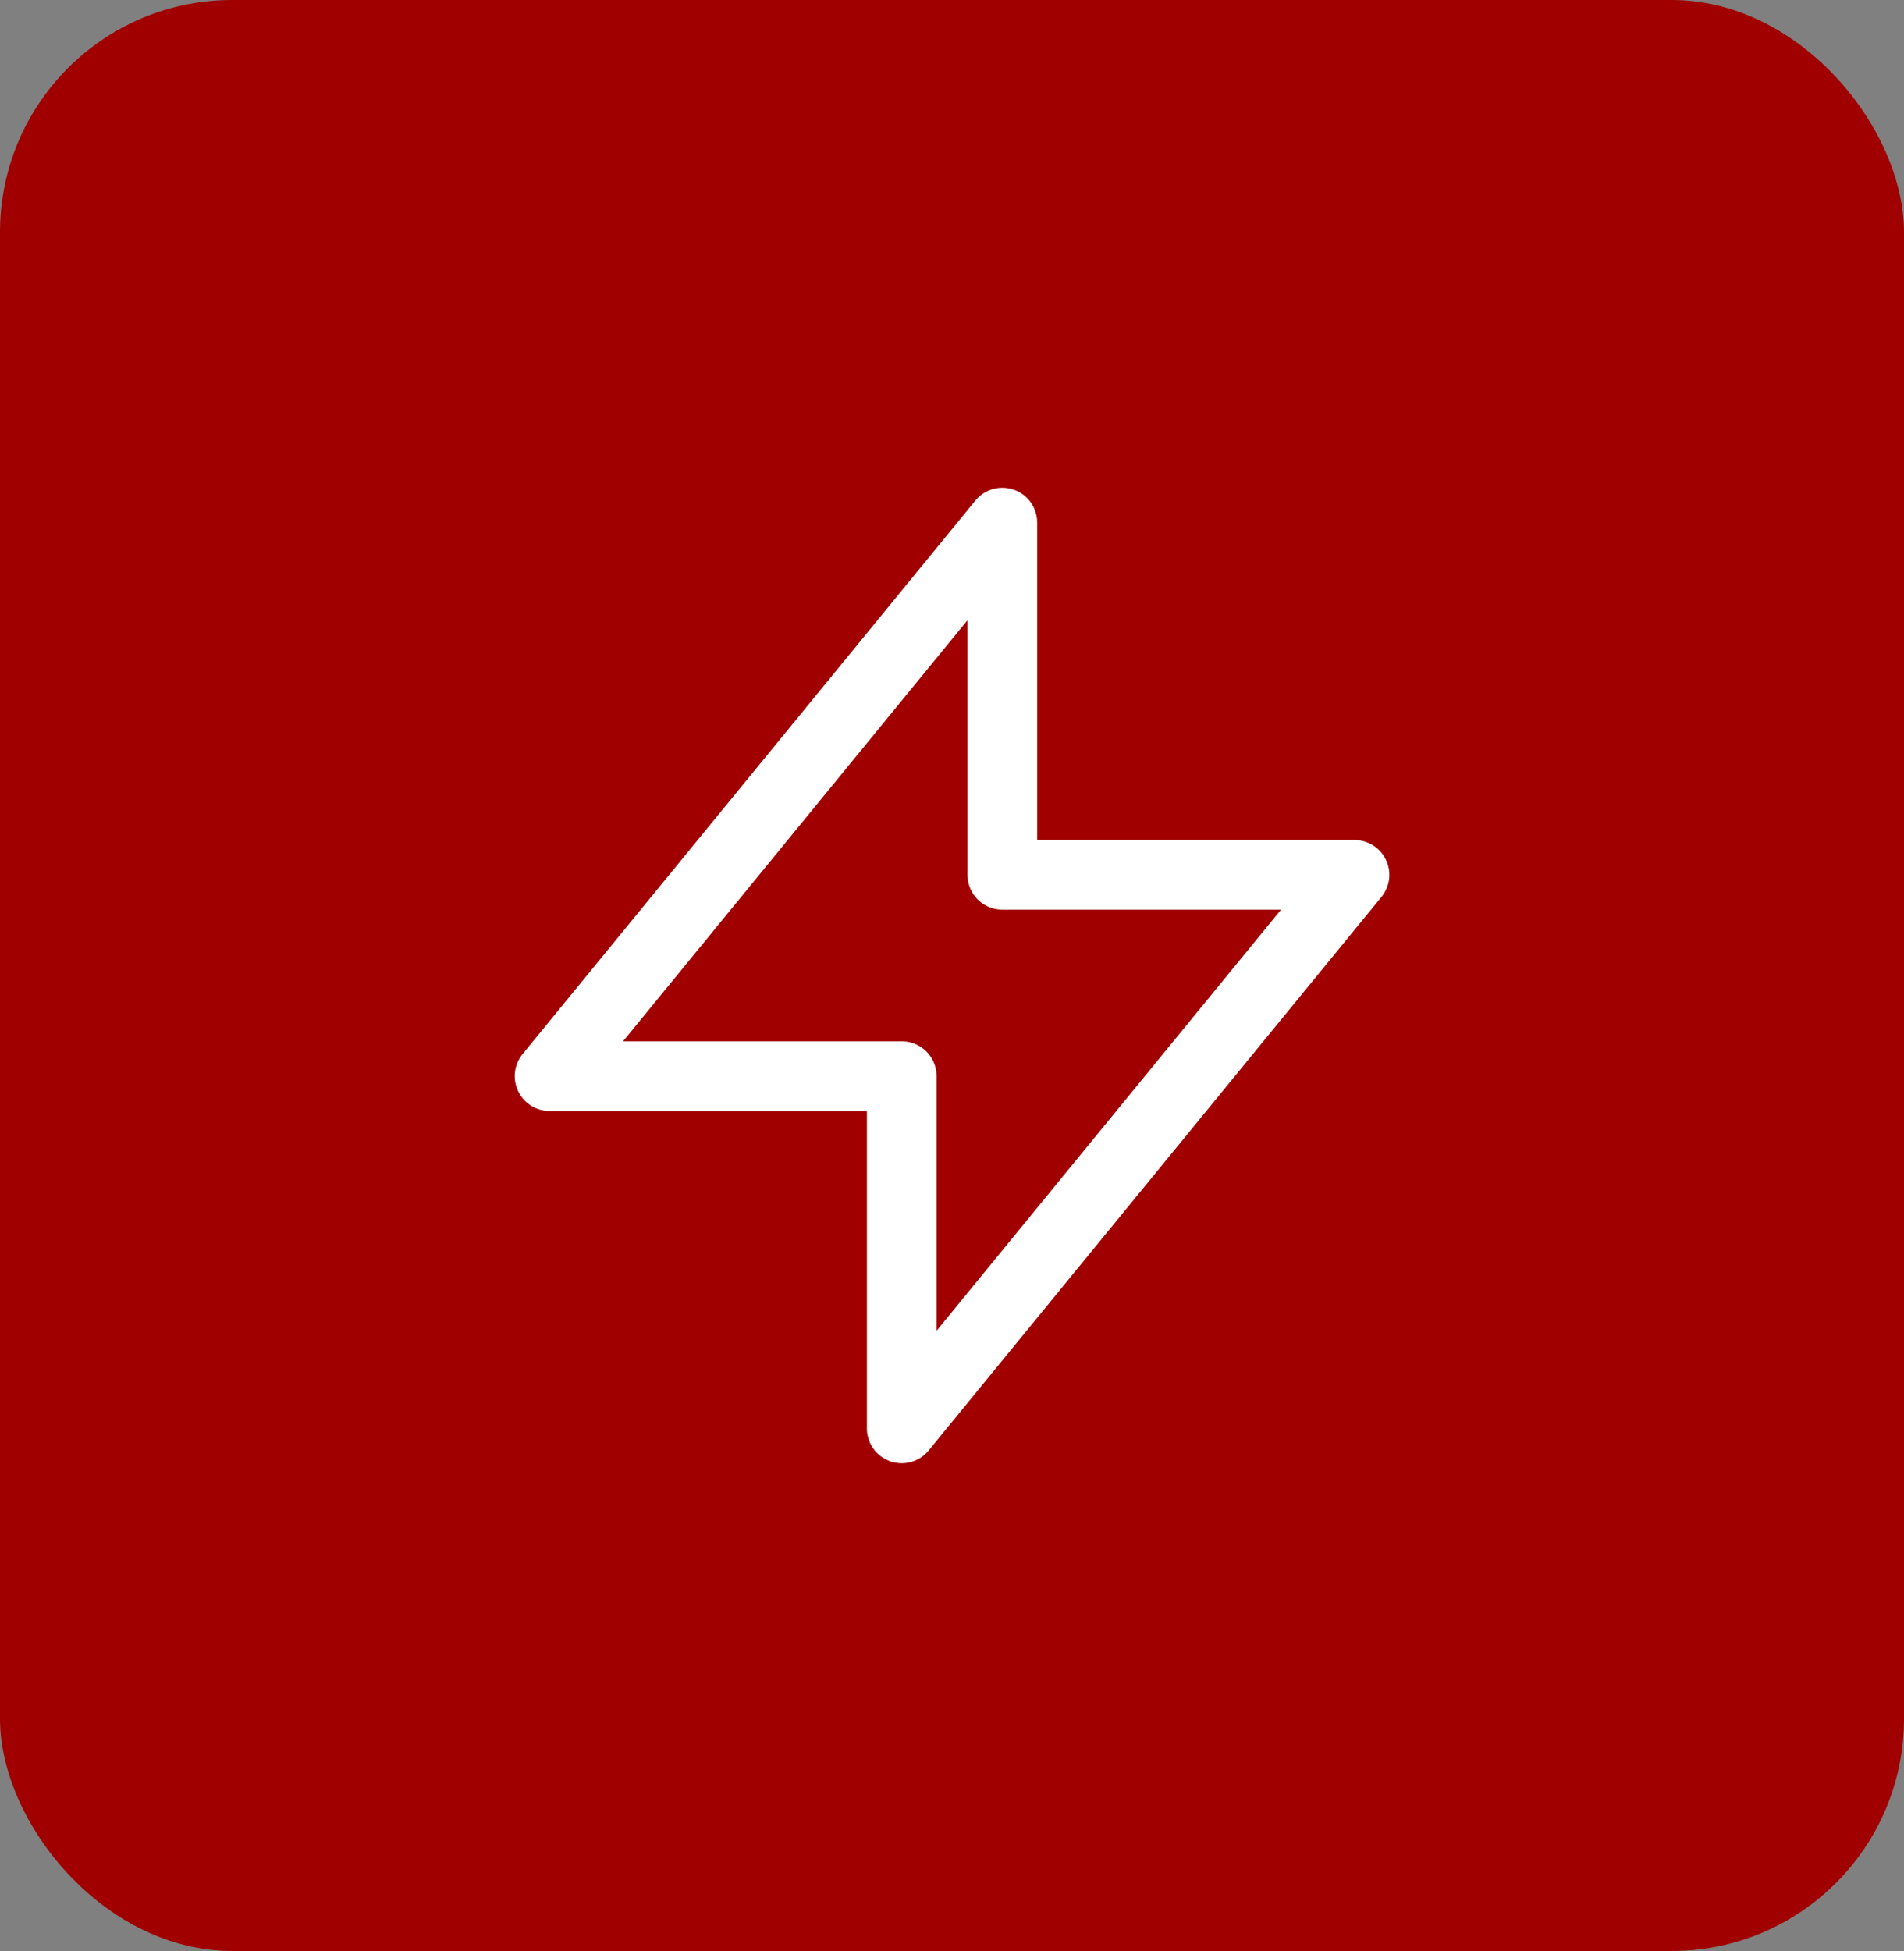 <svg width="82" height="84" viewBox="0 0 82 84" fill="none" xmlns="http://www.w3.org/2000/svg">
<rect x="0" y="0" width="82" height="84" fill="#808080" stroke="none"/>
<rect width="82" height="84" rx="10" fill="#A00000"/>
<path d="M43.168 37.667V22.5L23.668 46.333H38.835L38.835 61.5L58.335 37.667L43.168 37.667Z" stroke="white" stroke-width="3" stroke-linecap="round" stroke-linejoin="round"/>
</svg>
